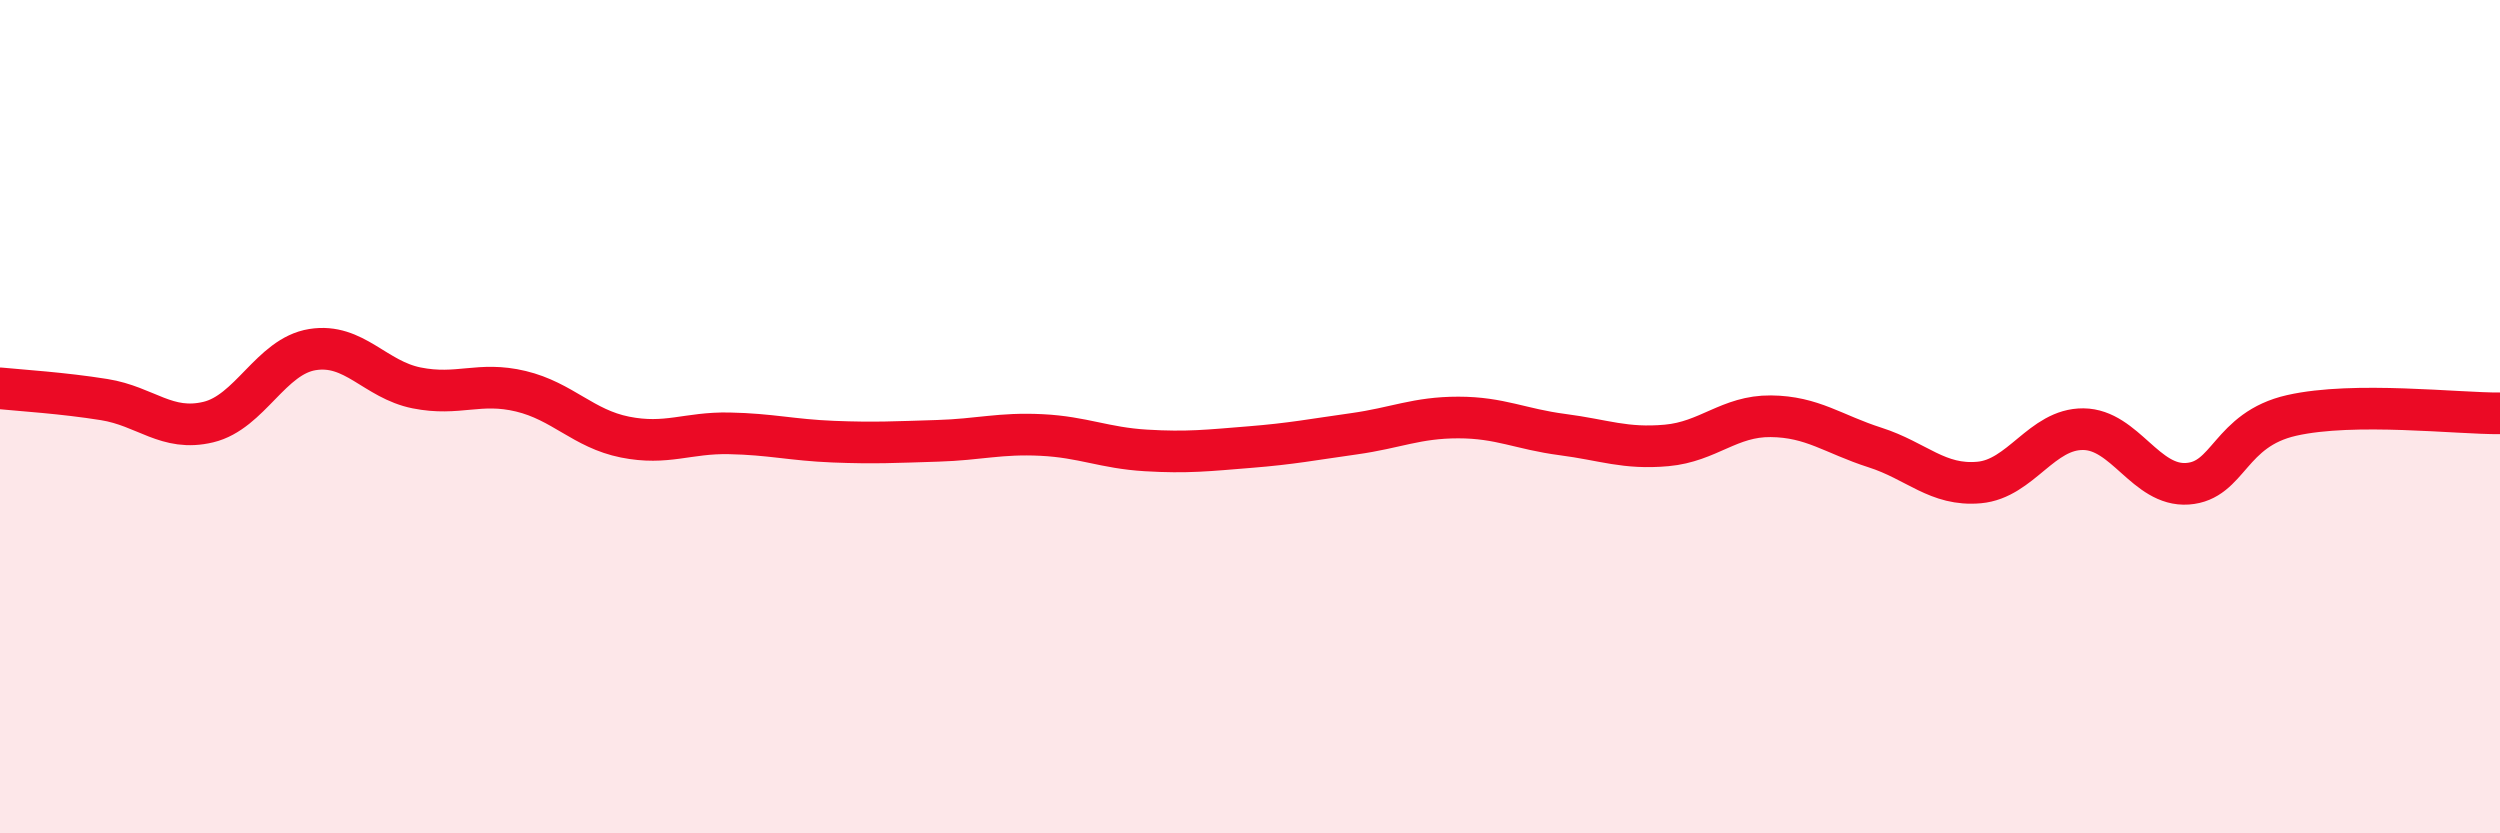 
    <svg width="60" height="20" viewBox="0 0 60 20" xmlns="http://www.w3.org/2000/svg">
      <path
        d="M 0,9.32 C 0.5,9.37 1.5,9.43 2.5,9.59 C 3.5,9.75 4,10.37 5,10.13 C 6,9.89 6.5,8.55 7.5,8.39 C 8.5,8.23 9,9.11 10,9.31 C 11,9.51 11.5,9.15 12.5,9.39 C 13.5,9.63 14,10.29 15,10.49 C 16,10.69 16.5,10.38 17.5,10.4 C 18.5,10.42 19,10.56 20,10.6 C 21,10.64 21.5,10.61 22.5,10.58 C 23.5,10.55 24,10.39 25,10.44 C 26,10.49 26.5,10.75 27.5,10.81 C 28.5,10.87 29,10.81 30,10.73 C 31,10.65 31.5,10.55 32.5,10.41 C 33.5,10.27 34,10.02 35,10.02 C 36,10.02 36.5,10.3 37.5,10.43 C 38.5,10.56 39,10.78 40,10.69 C 41,10.6 41.5,9.98 42.5,9.99 C 43.5,10 44,10.42 45,10.74 C 46,11.06 46.5,11.67 47.5,11.58 C 48.5,11.49 49,10.29 50,10.3 C 51,10.31 51.5,11.68 52.5,11.61 C 53.5,11.54 53.5,10.31 55,9.97 C 56.5,9.63 59,9.93 60,9.92L60 20L0 20Z"
        fill="#EB0A25"
        opacity="0.1"
        stroke-linecap="round"
        stroke-linejoin="round"
      />
      <path
        d="M 0,9.32 C 0.5,9.37 1.5,9.43 2.5,9.59 C 3.5,9.75 4,10.37 5,10.13 C 6,9.89 6.5,8.55 7.5,8.39 C 8.5,8.23 9,9.11 10,9.31 C 11,9.51 11.5,9.15 12.5,9.39 C 13.5,9.63 14,10.29 15,10.49 C 16,10.69 16.5,10.38 17.5,10.4 C 18.5,10.42 19,10.56 20,10.6 C 21,10.64 21.5,10.61 22.5,10.58 C 23.5,10.55 24,10.39 25,10.44 C 26,10.49 26.5,10.75 27.5,10.81 C 28.5,10.87 29,10.81 30,10.73 C 31,10.65 31.5,10.55 32.5,10.41 C 33.5,10.27 34,10.02 35,10.02 C 36,10.02 36.5,10.3 37.5,10.43 C 38.5,10.56 39,10.78 40,10.69 C 41,10.6 41.5,9.98 42.5,9.99 C 43.5,10 44,10.42 45,10.74 C 46,11.06 46.5,11.67 47.5,11.58 C 48.5,11.49 49,10.29 50,10.3 C 51,10.31 51.5,11.68 52.5,11.61 C 53.5,11.54 53.5,10.31 55,9.97 C 56.5,9.63 59,9.93 60,9.92"
        stroke="#EB0A25"
        stroke-width="1"
        fill="none"
        stroke-linecap="round"
        stroke-linejoin="round"
      />
    </svg>
  